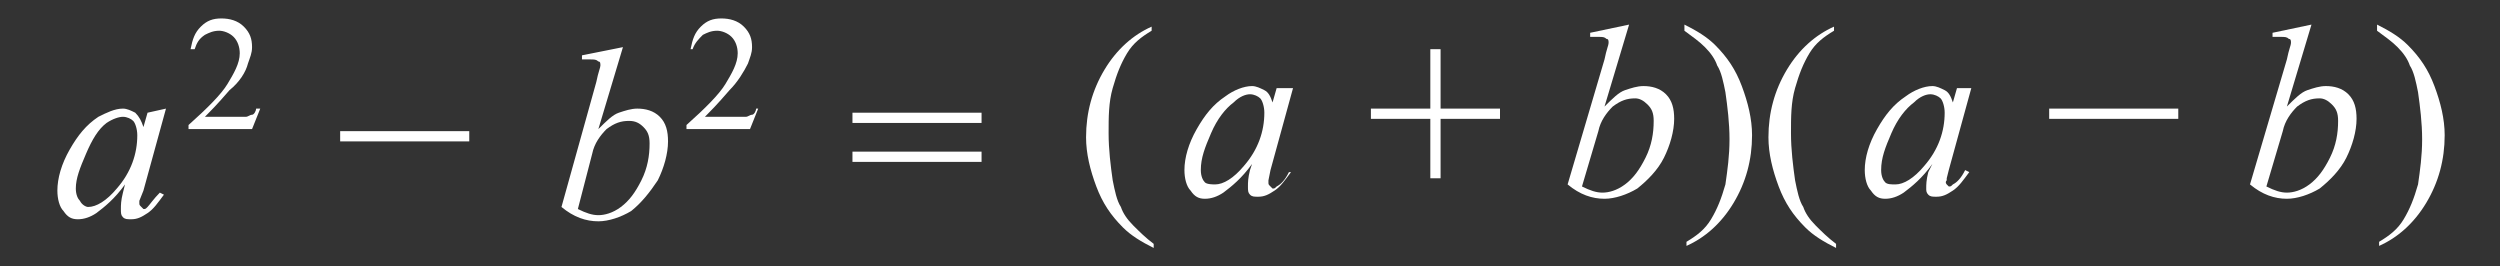 <?xml version="1.0" encoding="utf-8"?>
<!-- Generator: Adobe Illustrator 22.1.0, SVG Export Plug-In . SVG Version: 6.00 Build 0)  -->
<svg version="1.1" id="Layer_1" xmlns="http://www.w3.org/2000/svg" xmlns:xlink="http://www.w3.org/1999/xlink" x="0px" y="0px"
	 viewBox="0 0 122 13" style="enable-background:new 0 0 122 13;" xml:space="preserve">
<rect x="0" y="0" width="122" height="13" fill="#333333" stroke="none"/>
<style type="text/css">
	.st0{fill:#FFFFFF;}
	.st1{fill:#E0E31C;}
	.st2{fill:none;stroke:#FFFFFF;stroke-width:0.478;stroke-miterlimit:10;}
</style>
<g>
	<g>
		<path class="st0" d="M8.1,5.3L7,9.3L6.8,9.8c0,0.1,0,0.1,0,0.1c0,0.1,0,0.1,0.1,0.2c0,0,0.1,0.1,0.1,0.1c0.1,0,0.1,0,0.2-0.1
			C7.3,10,7.5,9.7,7.8,9.4L8,9.5c-0.3,0.4-0.5,0.7-0.8,0.9c-0.3,0.2-0.5,0.3-0.8,0.3c-0.2,0-0.3,0-0.4-0.1s-0.1-0.2-0.1-0.4
			c0-0.2,0-0.4,0.1-0.8l0.1-0.4c-0.5,0.7-1,1.1-1.4,1.4c-0.3,0.2-0.6,0.3-0.9,0.3c-0.3,0-0.5-0.1-0.7-0.4c-0.2-0.2-0.3-0.6-0.3-1
			c0-0.6,0.2-1.3,0.6-2c0.4-0.7,0.8-1.2,1.4-1.6C5.2,5.5,5.6,5.3,6,5.3c0.2,0,0.4,0.1,0.6,0.2C6.8,5.7,6.9,5.9,7,6.2l0.2-0.7
			L8.1,5.3z M6,5.7C5.8,5.7,5.5,5.8,5.2,6C4.8,6.3,4.5,6.8,4.2,7.5S3.7,8.7,3.7,9.2c0,0.3,0.1,0.5,0.2,0.6C4,10,4.2,10.1,4.3,10.1
			c0.4,0,0.9-0.3,1.4-0.9c0.7-0.8,1-1.7,1-2.6c0-0.3-0.1-0.6-0.2-0.7S6.2,5.7,6,5.7z"/>
	</g>
	<g>
		<path class="st0" d="M12.7,5.3l-0.4,1H9.2V6.1c0.9-0.8,1.6-1.5,1.9-2s0.6-1,0.6-1.5c0-0.3-0.1-0.6-0.3-0.8s-0.5-0.3-0.7-0.3
			c-0.3,0-0.5,0.1-0.7,0.2C9.7,1.9,9.6,2.1,9.5,2.4H9.3c0.1-0.5,0.2-0.8,0.5-1.1s0.6-0.4,1-0.4c0.4,0,0.8,0.1,1.1,0.4s0.4,0.6,0.4,1
			c0,0.3-0.1,0.5-0.2,0.8C12,3.5,11.7,4,11.2,4.4c-0.6,0.7-1,1.1-1.2,1.3h1.4c0.3,0,0.5,0,0.6,0c0.1,0,0.2-0.1,0.3-0.1
			s0.2-0.2,0.2-0.3H12.7z"/>
	</g>
	<g>
		<path class="st0" d="M22.9,6.9h-6.3V6.4h6.3V6.9z"/>
	</g>
	<g>
		<path class="st0" d="M30.4,2.3l-1.2,4c0.4-0.4,0.7-0.7,1-0.8s0.6-0.2,0.9-0.2c0.4,0,0.8,0.1,1.1,0.4c0.3,0.3,0.4,0.7,0.4,1.2
			c0,0.6-0.2,1.3-0.5,1.9c-0.4,0.6-0.8,1.1-1.3,1.5c-0.5,0.3-1.1,0.5-1.6,0.5c-0.6,0-1.2-0.2-1.8-0.7L29.1,4
			c0.1-0.5,0.2-0.7,0.2-0.8c0-0.1,0-0.2-0.1-0.2c-0.1-0.1-0.2-0.1-0.4-0.1c-0.1,0-0.2,0-0.4,0V2.7L30.4,2.3z M28.2,10.2
			c0.4,0.2,0.7,0.3,1,0.3c0.3,0,0.7-0.1,1.1-0.4s0.7-0.7,1-1.3c0.3-0.6,0.4-1.2,0.4-1.8c0-0.4-0.1-0.6-0.3-0.8
			C31.2,6,31,5.9,30.7,5.9c-0.4,0-0.7,0.1-1.1,0.4c-0.3,0.3-0.6,0.7-0.7,1.2L28.2,10.2z"/>
	</g>
	<g>
		<path class="st0" d="M37,5.3l-0.4,1h-3.1V6.1c0.9-0.8,1.6-1.5,1.9-2s0.6-1,0.6-1.5c0-0.3-0.1-0.6-0.3-0.8S35.2,1.5,35,1.5
			c-0.3,0-0.5,0.1-0.7,0.2c-0.2,0.2-0.4,0.4-0.5,0.7h-0.1c0.1-0.5,0.2-0.8,0.5-1.1s0.6-0.4,1-0.4c0.4,0,0.8,0.1,1.1,0.4
			s0.4,0.6,0.4,1c0,0.3-0.1,0.5-0.2,0.8C36.3,3.5,36,4,35.6,4.4c-0.6,0.7-1,1.1-1.2,1.3h1.4c0.3,0,0.5,0,0.6,0
			c0.1,0,0.2-0.1,0.3-0.1s0.2-0.2,0.2-0.3H37z"/>
	</g>
	<path class="st0" d="M41.6,5.5h6.3V6h-6.3V5.5z M41.6,7.4h6.3v0.5h-6.3V7.4z"/>
	<path class="st0" d="M56.3,11.9v0.2c-0.6-0.3-1.1-0.6-1.5-1c-0.6-0.6-1-1.2-1.3-2c-0.3-0.8-0.5-1.6-0.5-2.4c0-1.2,0.3-2.3,0.9-3.3
		c0.6-1,1.4-1.7,2.3-2.1v0.2c-0.5,0.3-0.9,0.6-1.2,1.1c-0.3,0.5-0.5,1-0.7,1.7c-0.2,0.7-0.2,1.4-0.2,2.2c0,0.8,0.1,1.6,0.2,2.3
		c0.1,0.5,0.2,1,0.4,1.3c0.1,0.3,0.3,0.6,0.6,0.9C55.6,11.3,55.9,11.6,56.3,11.9z"/>
	<g>
		<path class="st0" d="M63.1,4.3l-1.1,4l-0.1,0.5c0,0.1,0,0.1,0,0.1c0,0.1,0,0.1,0.1,0.2c0,0,0.1,0.1,0.1,0.1c0.1,0,0.1,0,0.2-0.1
			c0.2-0.1,0.4-0.3,0.6-0.7L63,8.4c-0.3,0.4-0.5,0.7-0.8,0.9c-0.3,0.2-0.5,0.3-0.8,0.3c-0.2,0-0.3,0-0.4-0.1s-0.1-0.2-0.1-0.4
			c0-0.2,0-0.4,0.1-0.8L61.1,8c-0.5,0.7-1,1.1-1.4,1.4c-0.3,0.2-0.6,0.3-0.9,0.3c-0.3,0-0.5-0.1-0.7-0.4c-0.2-0.2-0.3-0.6-0.3-1
			c0-0.6,0.2-1.3,0.6-2c0.4-0.7,0.8-1.2,1.4-1.6c0.4-0.3,0.9-0.5,1.3-0.5c0.2,0,0.4,0.1,0.6,0.2c0.2,0.1,0.3,0.3,0.4,0.6l0.2-0.7
			L63.1,4.3z M61,4.6c-0.2,0-0.5,0.1-0.8,0.4c-0.4,0.3-0.8,0.8-1.1,1.5s-0.5,1.2-0.5,1.8c0,0.3,0.1,0.5,0.2,0.6S59.2,9,59.3,9
			c0.4,0,0.9-0.3,1.4-0.9c0.7-0.8,1-1.7,1-2.6c0-0.3-0.1-0.6-0.2-0.7S61.2,4.6,61,4.6z"/>
		<path class="st0" d="M69.8,8.7V5.8h-2.9V5.3h2.9V2.4h0.5v2.9h2.9v0.5h-2.9v2.9H69.8z"/>
		<path class="st0" d="M79.5,1.2l-1.2,4c0.4-0.4,0.7-0.7,1-0.8s0.6-0.2,0.9-0.2c0.4,0,0.8,0.1,1.1,0.4c0.3,0.3,0.4,0.7,0.4,1.2
			c0,0.6-0.2,1.3-0.5,1.9s-0.8,1.1-1.3,1.5c-0.5,0.3-1.1,0.5-1.6,0.5c-0.6,0-1.2-0.2-1.8-0.7l1.8-6.1c0.1-0.5,0.2-0.7,0.2-0.8
			c0-0.1,0-0.2-0.1-0.2c-0.1-0.1-0.2-0.1-0.4-0.1c-0.1,0-0.2,0-0.4,0V1.6L79.5,1.2z M77.2,9.1c0.4,0.2,0.7,0.3,1,0.3
			c0.3,0,0.7-0.1,1.1-0.4s0.7-0.7,1-1.3c0.3-0.6,0.4-1.2,0.4-1.8c0-0.4-0.1-0.6-0.3-0.8c-0.2-0.2-0.4-0.3-0.6-0.3
			c-0.4,0-0.7,0.1-1.1,0.4c-0.3,0.3-0.6,0.7-0.7,1.2L77.2,9.1z"/>
	</g>
	<path class="st0" d="M82.2,1.5V1.2c0.6,0.3,1.1,0.6,1.5,1c0.6,0.6,1,1.2,1.3,2c0.3,0.8,0.5,1.6,0.5,2.4c0,1.2-0.3,2.3-0.9,3.3
		c-0.6,1-1.4,1.7-2.3,2.1v-0.2c0.5-0.3,0.9-0.6,1.2-1.1c0.3-0.5,0.5-1,0.7-1.7c0.1-0.7,0.2-1.4,0.2-2.2c0-0.8-0.1-1.6-0.2-2.3
		c-0.1-0.5-0.2-1-0.4-1.3c-0.1-0.3-0.3-0.6-0.6-0.9C82.9,2,82.6,1.8,82.2,1.5z"/>
	<path class="st0" d="M89.6,11.9v0.2c-0.6-0.3-1.1-0.6-1.5-1c-0.6-0.6-1-1.2-1.3-2c-0.3-0.8-0.5-1.6-0.5-2.4c0-1.2,0.3-2.3,0.9-3.3
		c0.6-1,1.4-1.7,2.3-2.1v0.2c-0.5,0.3-0.9,0.6-1.2,1.1c-0.3,0.5-0.5,1-0.7,1.7c-0.2,0.7-0.2,1.4-0.2,2.2c0,0.8,0.1,1.6,0.2,2.3
		c0.1,0.5,0.2,1,0.4,1.3c0.1,0.3,0.3,0.6,0.6,0.9C88.9,11.3,89.2,11.6,89.6,11.9z"/>
	<g>
		<path class="st0" d="M96.2,4.3l-1.1,4L95,8.7c0,0.1,0,0.1,0,0.1C94.9,8.9,95,9,95,9c0,0,0.1,0.1,0.1,0.1c0.1,0,0.1,0,0.2-0.1
			c0.2-0.1,0.4-0.3,0.6-0.7l0.2,0.1c-0.3,0.4-0.5,0.7-0.8,0.9c-0.3,0.2-0.5,0.3-0.8,0.3c-0.2,0-0.3,0-0.4-0.1S94,9.3,94,9.2
			c0-0.2,0-0.4,0.1-0.8L94.3,8c-0.5,0.7-1,1.1-1.4,1.4c-0.3,0.2-0.6,0.3-0.9,0.3c-0.3,0-0.5-0.1-0.7-0.4c-0.2-0.2-0.3-0.6-0.3-1
			c0-0.6,0.2-1.3,0.6-2c0.4-0.7,0.8-1.2,1.4-1.6c0.4-0.3,0.9-0.5,1.3-0.5c0.2,0,0.4,0.1,0.6,0.2c0.2,0.1,0.3,0.3,0.4,0.6l0.2-0.7
			L96.2,4.3z M94.2,4.6c-0.2,0-0.5,0.1-0.8,0.4c-0.4,0.3-0.8,0.8-1.1,1.5s-0.5,1.2-0.5,1.8c0,0.3,0.1,0.5,0.2,0.6S92.3,9,92.5,9
			c0.4,0,0.9-0.3,1.4-0.9c0.7-0.8,1-1.7,1-2.6c0-0.3-0.1-0.6-0.2-0.7S94.4,4.6,94.2,4.6z"/>
		<path class="st0" d="M106.3,5.8H100V5.3h6.3V5.8z"/>
		<path class="st0" d="M112.8,1.2l-1.2,4c0.4-0.4,0.7-0.7,1-0.8s0.6-0.2,0.9-0.2c0.4,0,0.8,0.1,1.1,0.4c0.3,0.3,0.4,0.7,0.4,1.2
			c0,0.6-0.2,1.3-0.5,1.9s-0.8,1.1-1.3,1.5c-0.5,0.3-1.1,0.5-1.6,0.5c-0.6,0-1.2-0.2-1.8-0.7l1.8-6.1c0.1-0.5,0.2-0.7,0.2-0.8
			c0-0.1,0-0.2-0.1-0.2c-0.1-0.1-0.2-0.1-0.4-0.1c-0.1,0-0.2,0-0.4,0V1.6L112.8,1.2z M110.6,9.1c0.4,0.2,0.7,0.3,1,0.3
			c0.3,0,0.7-0.1,1.1-0.4s0.7-0.7,1-1.3c0.3-0.6,0.4-1.2,0.4-1.8c0-0.4-0.1-0.6-0.3-0.8c-0.2-0.2-0.4-0.3-0.6-0.3
			c-0.4,0-0.7,0.1-1.1,0.4c-0.3,0.3-0.6,0.7-0.7,1.2L110.6,9.1z"/>
	</g>
	<path class="st0" d="M116,1.5V1.2c0.6,0.3,1.1,0.6,1.5,1c0.6,0.6,1,1.2,1.3,2c0.3,0.8,0.5,1.6,0.5,2.4c0,1.2-0.3,2.3-0.9,3.3
		c-0.6,1-1.4,1.7-2.3,2.1v-0.2c0.5-0.3,0.9-0.6,1.2-1.1c0.3-0.5,0.5-1,0.7-1.7c0.1-0.7,0.2-1.4,0.2-2.2c0-0.8-0.1-1.6-0.2-2.3
		c-0.1-0.5-0.2-1-0.4-1.3c-0.1-0.3-0.3-0.6-0.6-0.9C116.7,2,116.4,1.8,116,1.5z"/>
</g>
</svg>
